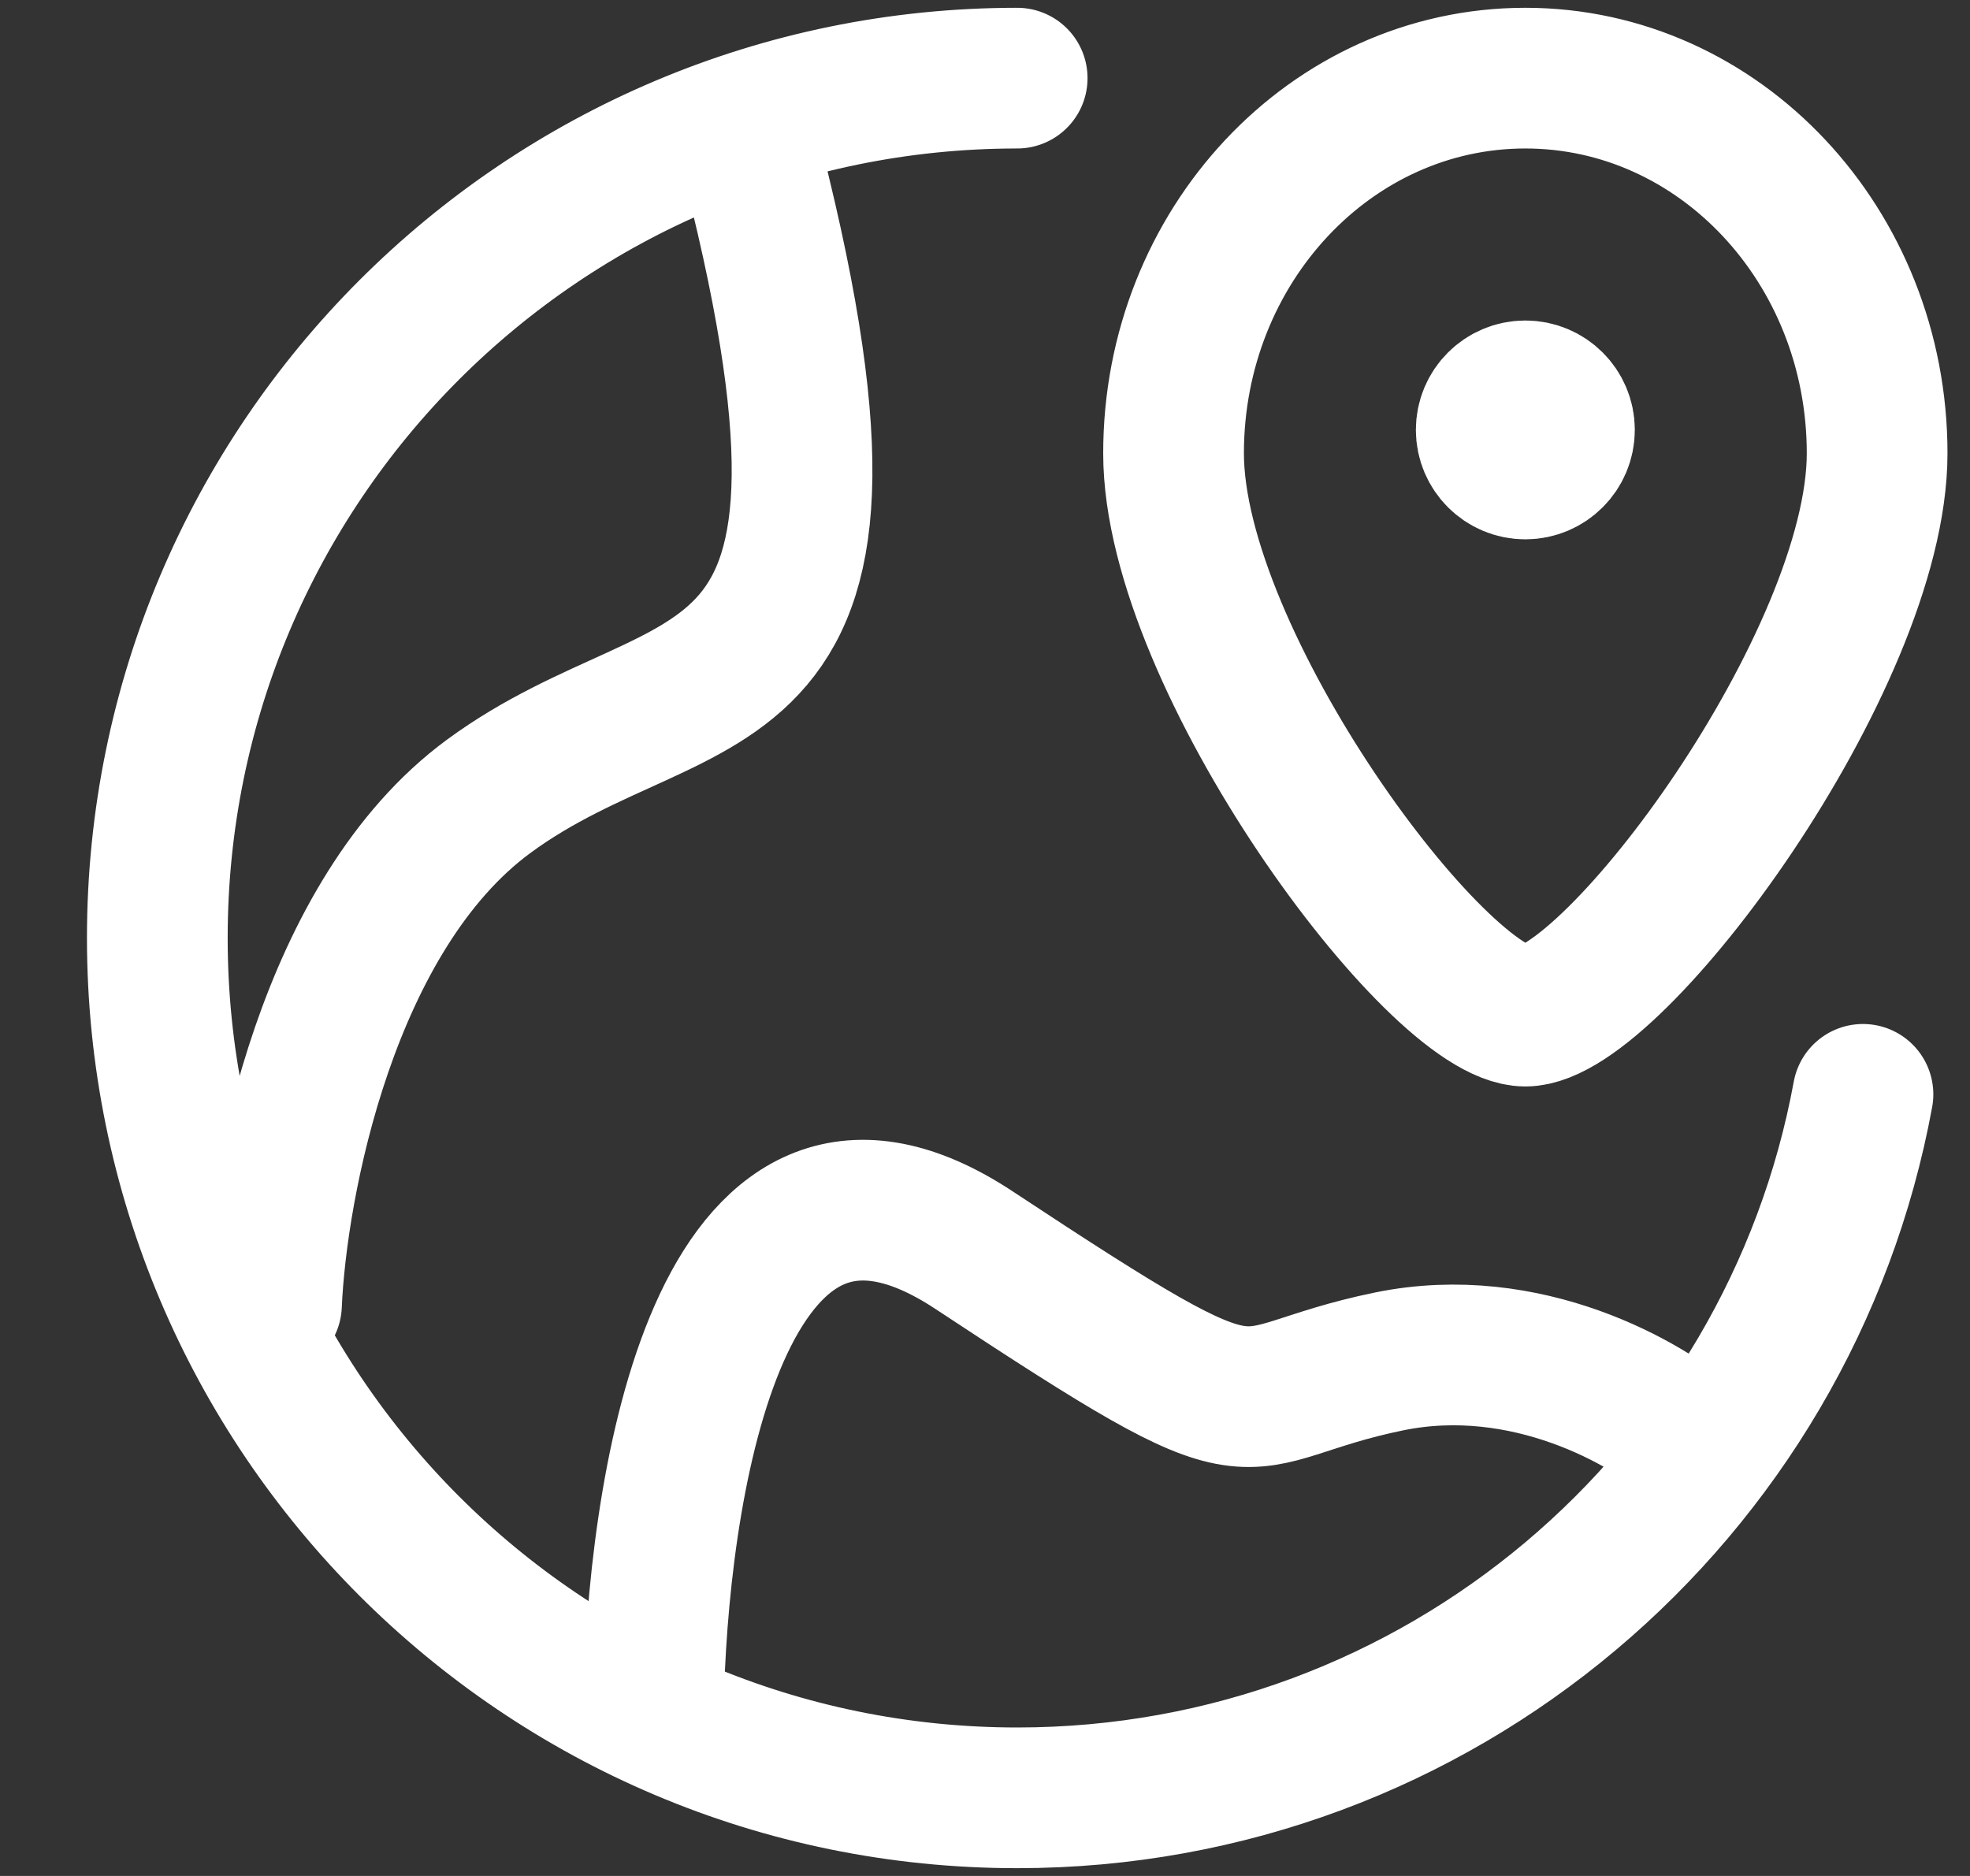 <svg width="21" height="20" viewBox="0 0 21 20" fill="none" xmlns="http://www.w3.org/2000/svg">
<rect x="0" y="0" width="21" height="20" fill="#333333" stroke="none"/>
<path d="M10.843 0.833C5.781 0.833 1.677 4.937 1.677 10C1.677 15.062 5.781 19.167 10.843 19.167C15.337 19.167 19.075 15.934 19.859 11.667M6.969 18.02C7.043 15.596 7.744 11.585 10.383 13.328C13.682 15.506 12.985 14.887 14.81 14.514C16.271 14.215 17.565 14.964 18.03 15.377M2.894 13.909C2.949 12.63 3.49 9.755 5.209 8.49C7.358 6.909 9.665 7.959 7.955 1.461M16.104 4.427H16.416M16.104 4.74H16.416M20.01 4.833C20.01 7.042 17.198 10.833 16.26 10.833C15.323 10.833 12.51 7.042 12.51 4.833C12.51 2.624 14.189 0.833 16.26 0.833C18.331 0.833 20.01 2.624 20.01 4.833ZM16.677 4.583C16.677 4.813 16.49 5 16.26 5C16.03 5 15.843 4.813 15.843 4.583C15.843 4.353 16.03 4.167 16.26 4.167C16.49 4.167 16.677 4.353 16.677 4.583Z" stroke="white" stroke-width="1.5" stroke-linecap="round"/>
</svg>
